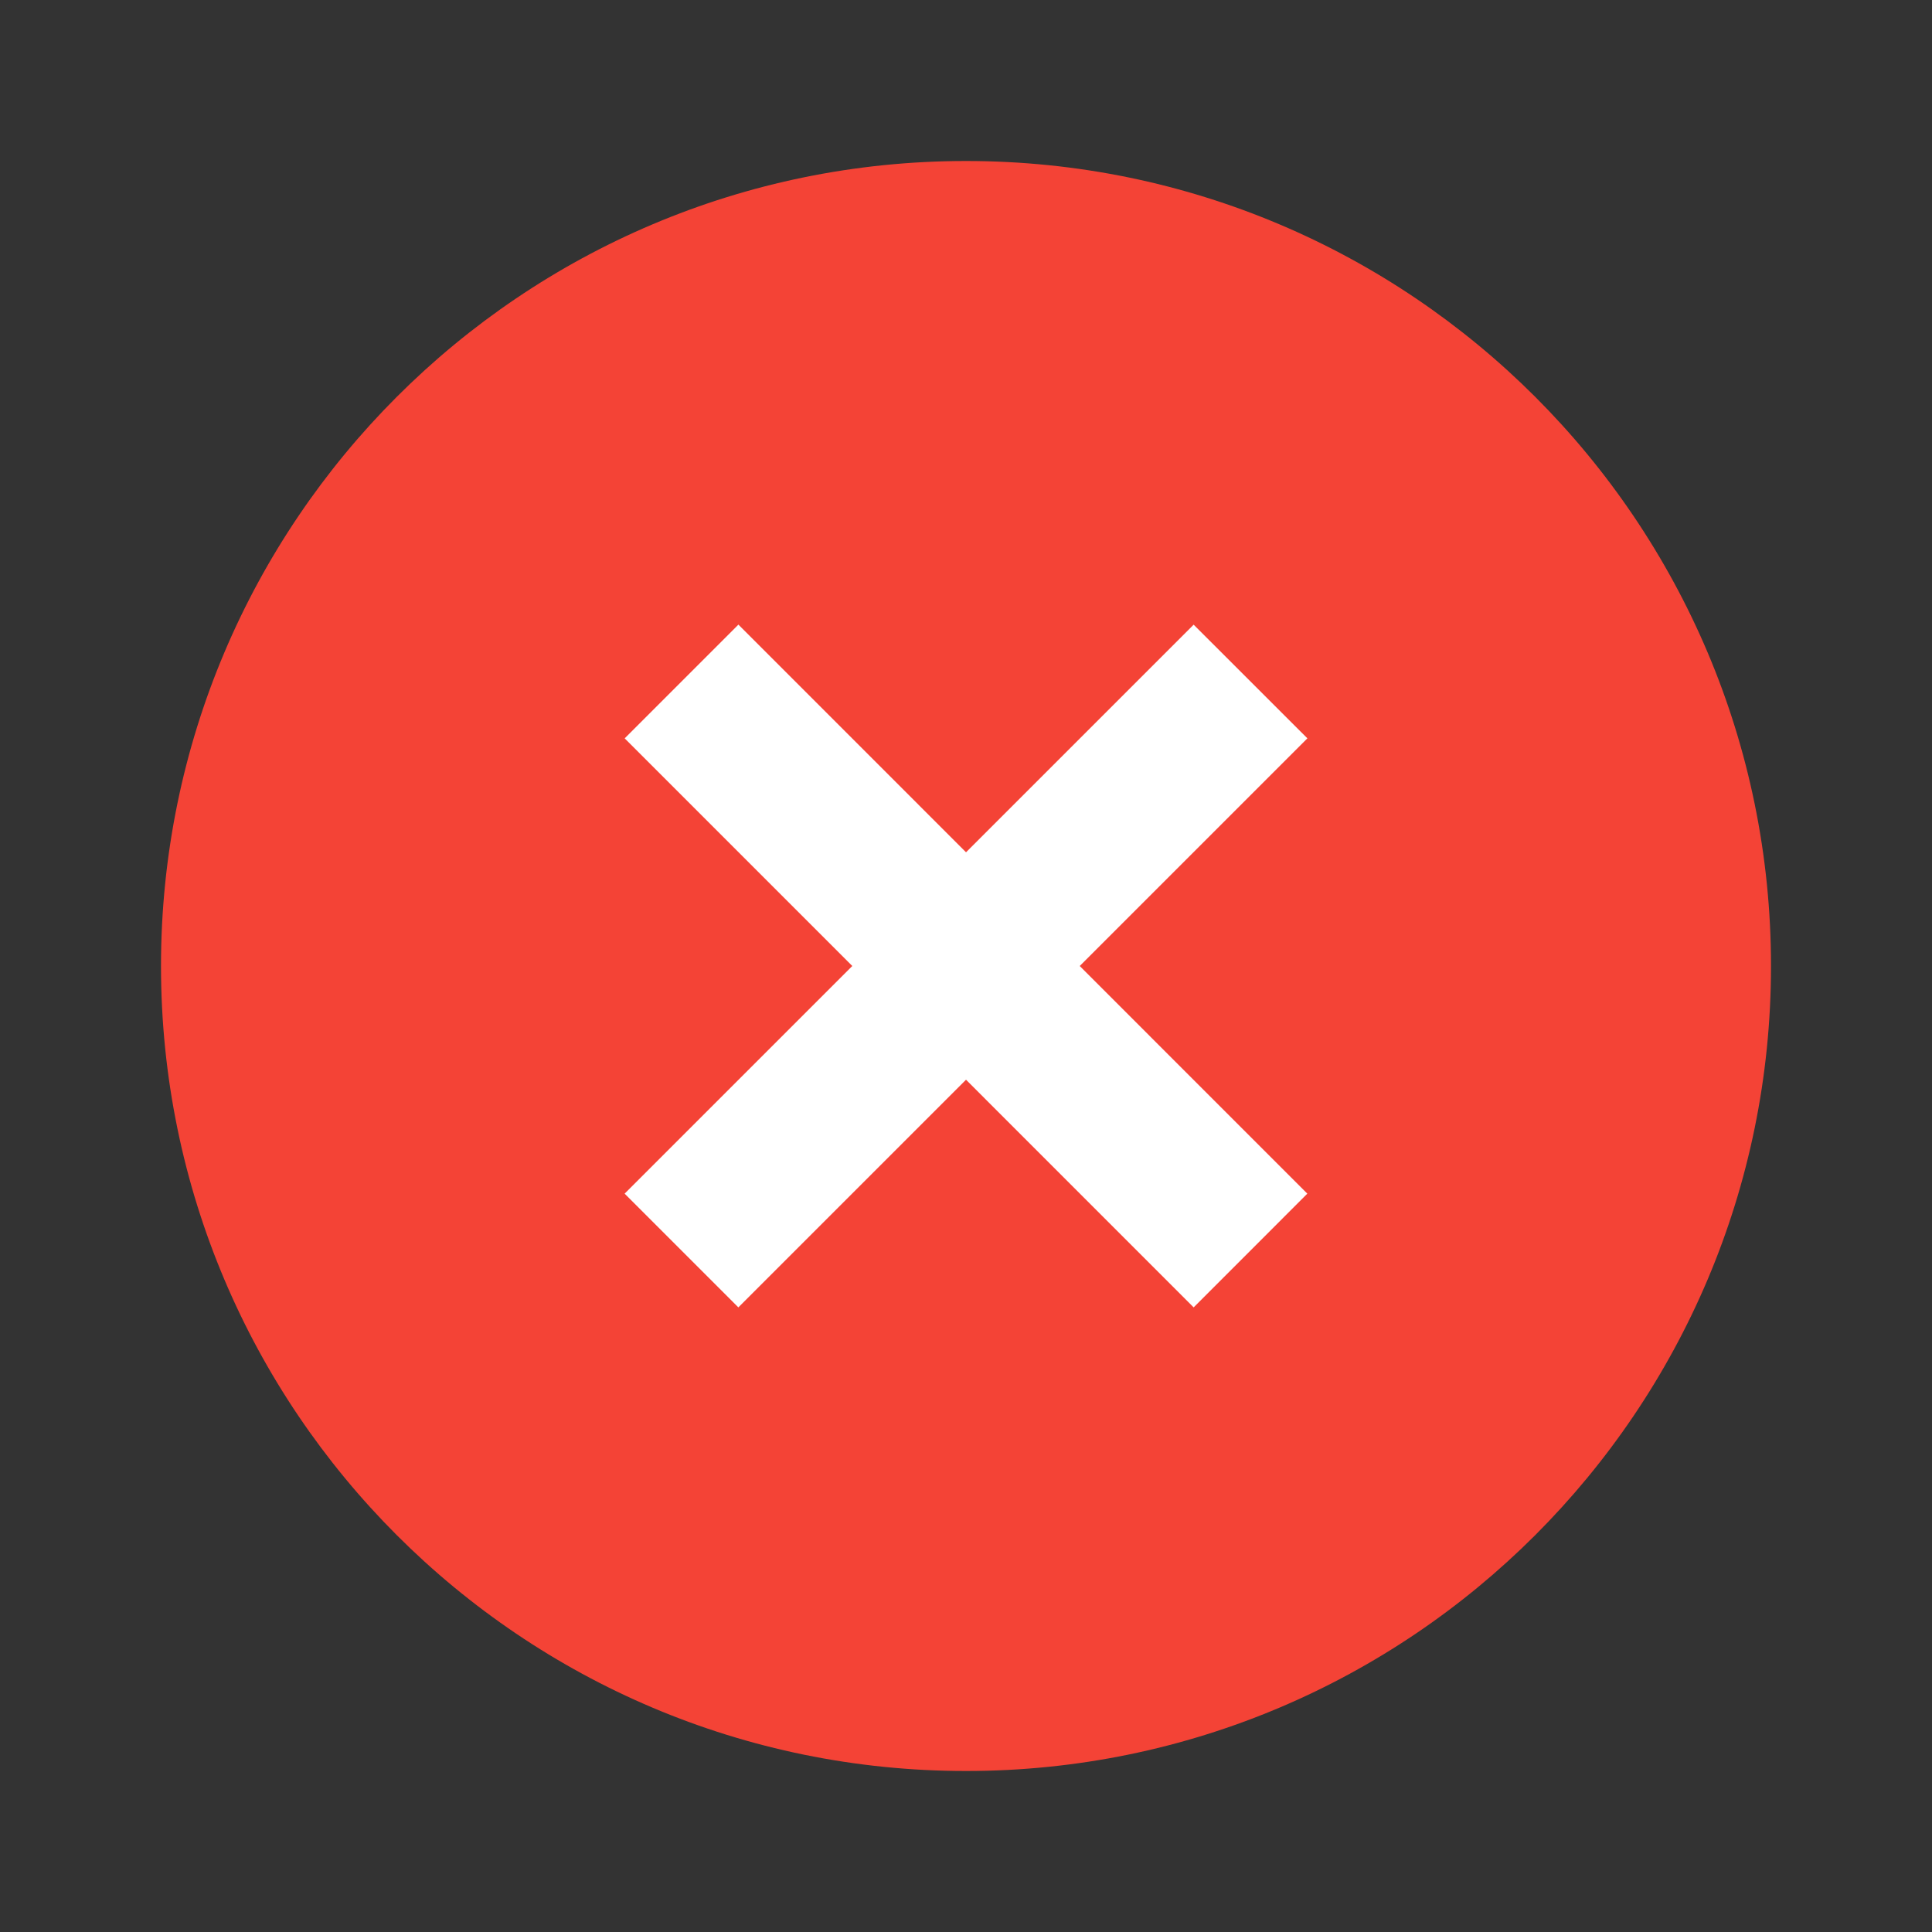 <svg xmlns="http://www.w3.org/2000/svg" width="30" height="30"><rect width="100%" height="100%" fill="#333333" stroke="none"/><path d="M27.5 15c0 6.902-5.598 12.5-12.5 12.5S2.5 21.902 2.5 15 8.098 2.5 15 2.5 27.5 8.098 27.5 15Zm0 0" style="stroke:none;fill-rule:nonzero;fill:#f44336;fill-opacity:1"/><path d="m18.535 9.7 1.766 1.765-8.836 8.836-1.766-1.766Zm0 0" style="stroke:none;fill-rule:nonzero;fill:#fff;fill-opacity:1"/><path d="m20.3 18.535-1.765 1.766L9.7 11.465l1.766-1.766Zm0 0" style="stroke:none;fill-rule:nonzero;fill:#fff;fill-opacity:1"/></svg>
